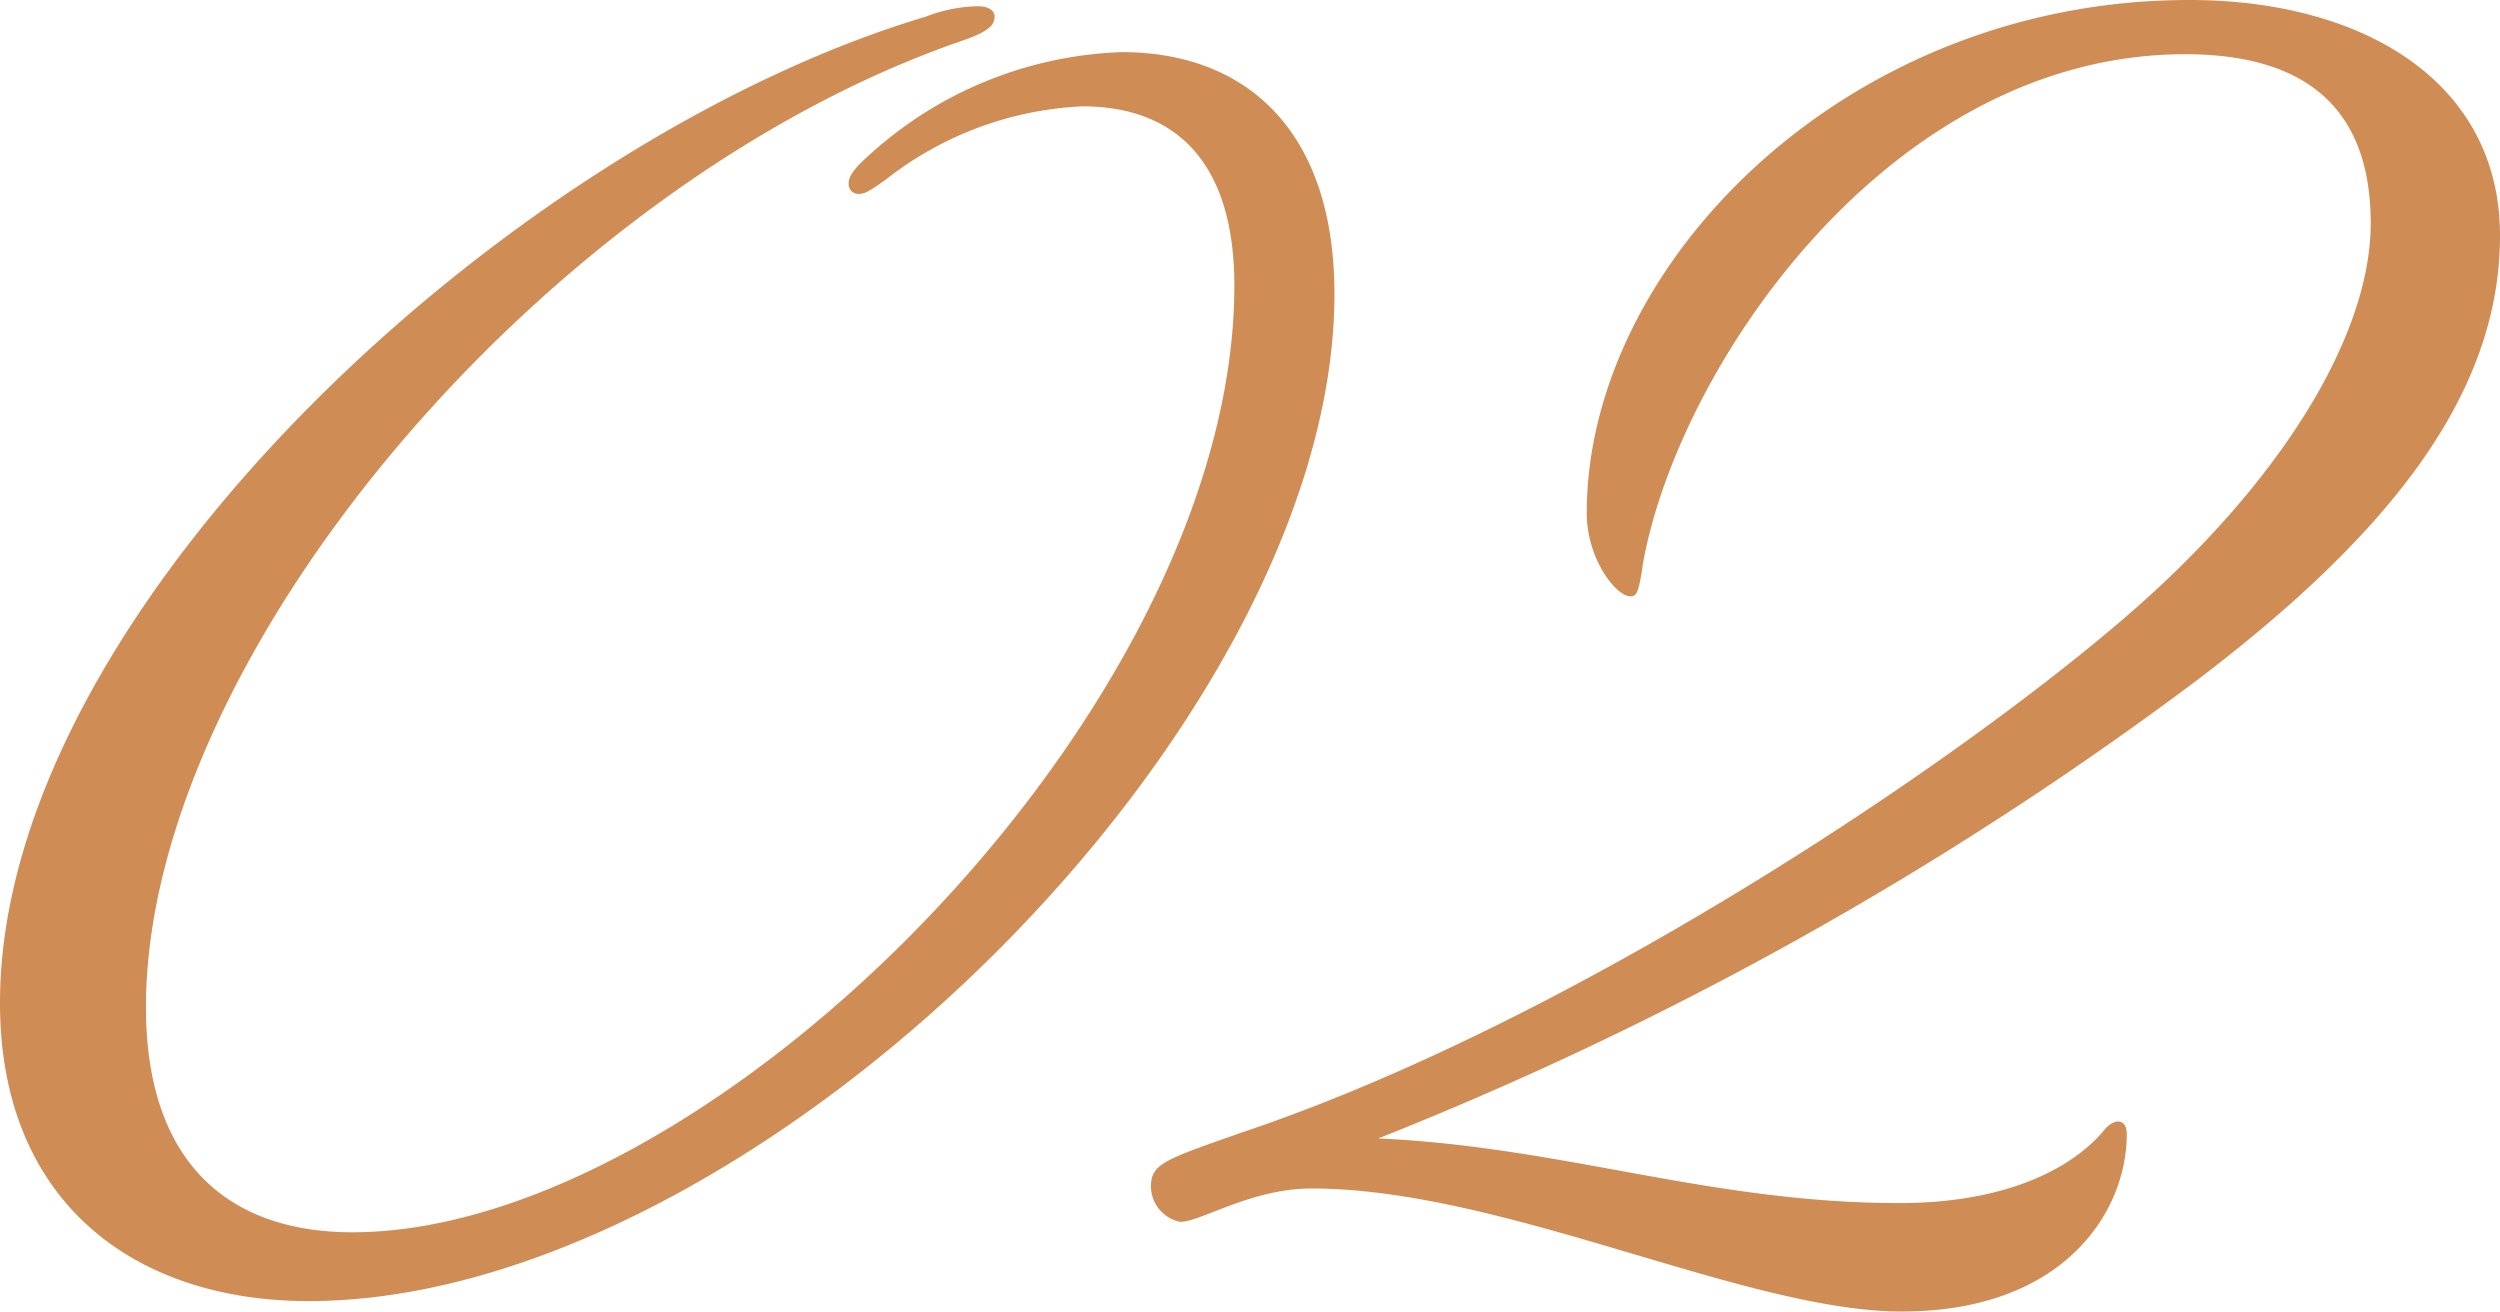 <svg xmlns="http://www.w3.org/2000/svg" width="95.92" height="50.32" viewBox="0 0 95.92 50.32">
  <path id="icon_number_02" d="M8.84-38c0-6.24-3.36-9.28-8.16-9.28a15.16,15.16,0,0,0-10,4.24c-.32.32-.48.56-.48.8a.378.378,0,0,0,.4.4c.24,0,.48-.16,1.04-.56A13.17,13.17,0,0,1-.84-45.2C2.84-45.2,5-42.96,5-38.32,5-22.08-15.08-2-28.84-2c-4.8,0-7.92-2.72-7.92-8.64,0-13.52,15.44-31.68,31.44-37.12.88-.32,1.12-.56,1.12-.88,0-.24-.24-.4-.64-.4a5.774,5.774,0,0,0-2,.4C-22.68-43.92-42.36-25.92-42.36-10.8-42.36-3.2-37.24.64-30.52.64-13.48.64,8.84-21.36,8.84-38ZM41.96-23.2c7.36-5.6,11.6-10.96,11.6-17.04,0-5.92-5.28-9.04-11.92-9.04-13.2,0-23.12,10.16-23.12,19.68,0,1.76,1.12,3.2,1.68,3.2.24,0,.32-.16.48-1.28,1.36-7.52,9.44-19.52,20.8-19.52,4.72,0,7.12,2.16,7.12,6.48,0,4.48-3.68,10.24-9.6,15.28C31.88-19.36,17.48-9.92,5.32-5.84,2.36-4.8,1.8-4.64,1.8-3.76A1.4,1.4,0,0,0,2.92-2.4c.8,0,2.72-1.28,5.04-1.28,7.36,0,16.64,4.72,22.64,4.72,6.24,0,8.64-3.84,8.64-6.8,0-.56-.4-.64-.8-.24-1.28,1.6-3.92,2.88-7.92,2.88-7.28,0-12.88-2.16-20-2.48A136.157,136.157,0,0,0,41.96-23.2Z" transform="translate(42.36 49.28)" fill="#cf8c55"/>
</svg>
